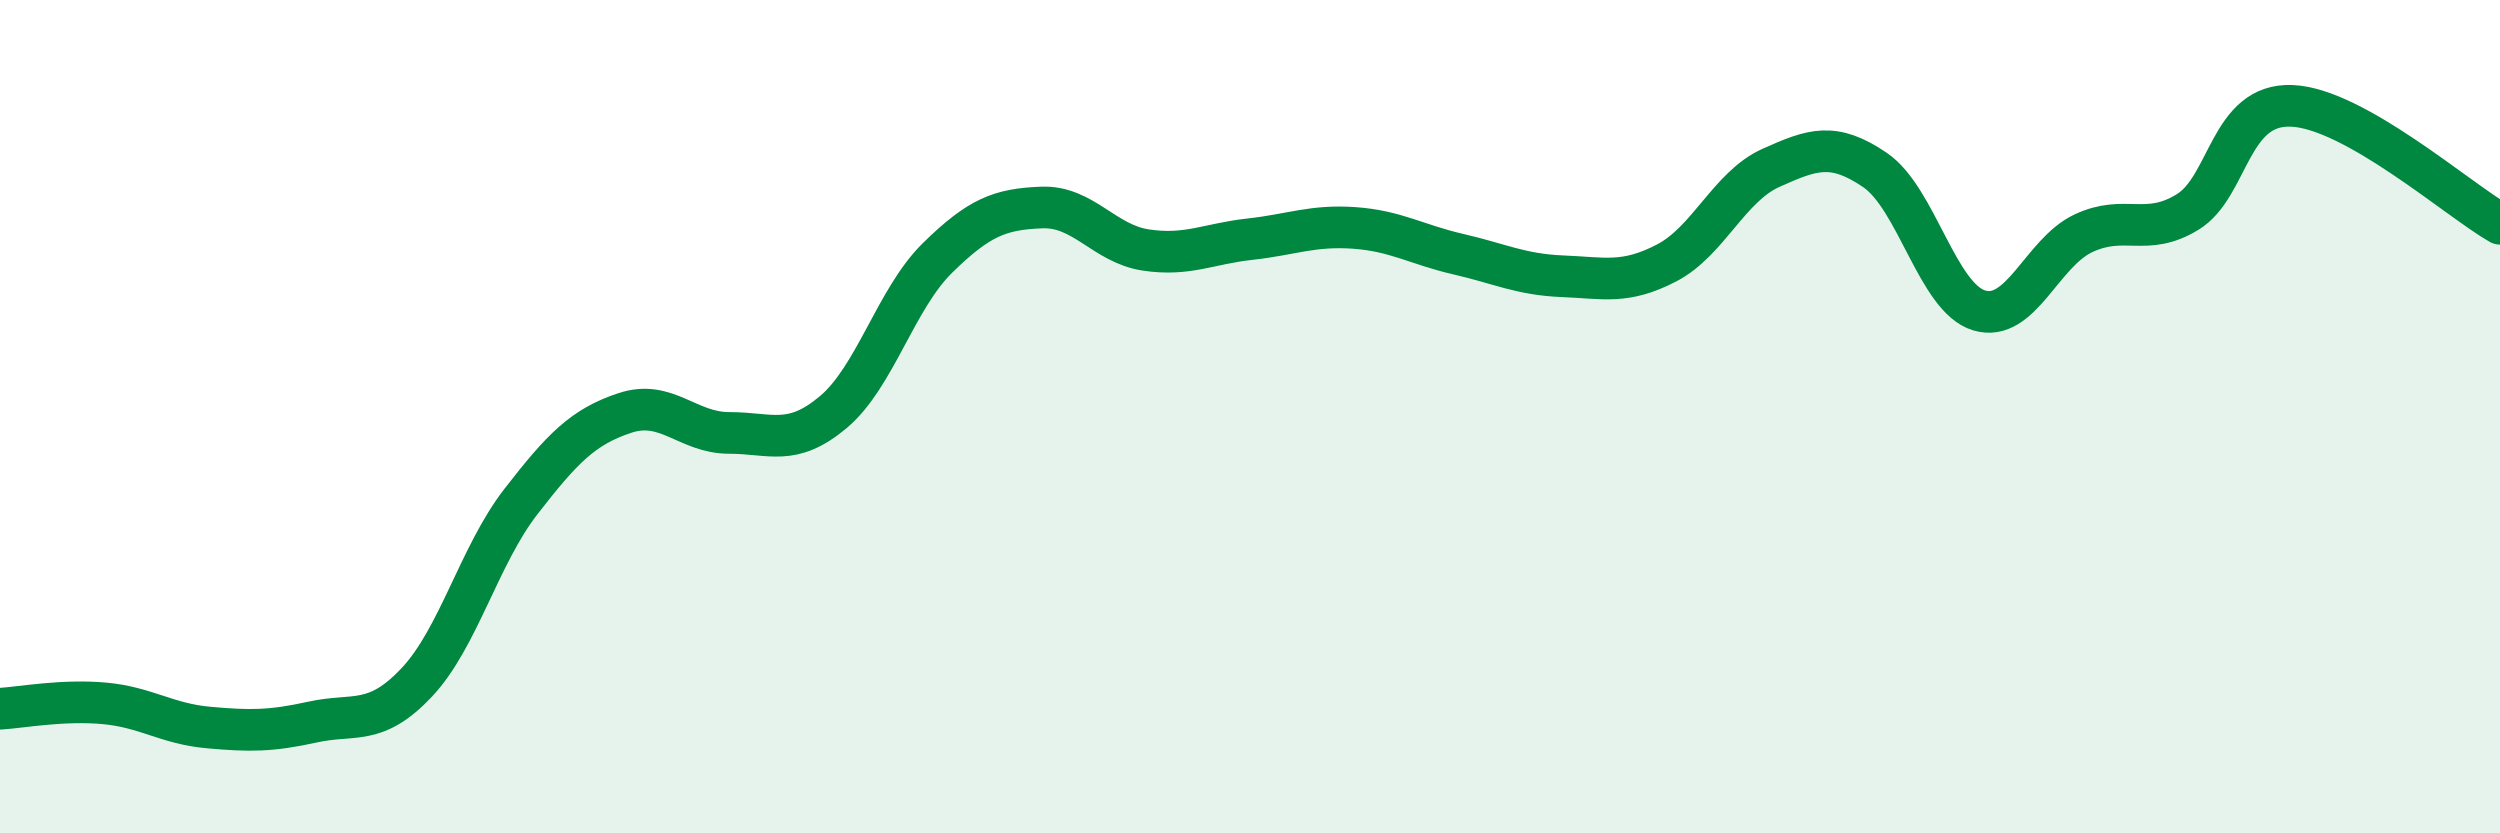 
    <svg width="60" height="20" viewBox="0 0 60 20" xmlns="http://www.w3.org/2000/svg">
      <path
        d="M 0,17.01 C 0.5,16.98 1.5,16.79 2.5,16.88 C 3.5,16.97 4,17.37 5,17.46 C 6,17.55 6.5,17.55 7.5,17.33 C 8.5,17.11 9,17.44 10,16.38 C 11,15.32 11.5,13.33 12.5,12.04 C 13.5,10.75 14,10.24 15,9.91 C 16,9.58 16.5,10.39 17.5,10.39 C 18.5,10.39 19,10.73 20,9.89 C 21,9.05 21.5,7.17 22.5,6.19 C 23.5,5.21 24,5.02 25,4.98 C 26,4.94 26.5,5.85 27.5,6 C 28.5,6.15 29,5.85 30,5.74 C 31,5.63 31.5,5.4 32.5,5.47 C 33.5,5.54 34,5.87 35,6.1 C 36,6.33 36.5,6.59 37.5,6.63 C 38.5,6.67 39,6.83 40,6.31 C 41,5.79 41.5,4.48 42.5,4.03 C 43.5,3.58 44,3.4 45,4.08 C 46,4.76 46.5,7.15 47.5,7.45 C 48.5,7.75 49,6.07 50,5.6 C 51,5.13 51.5,5.7 52.5,5.09 C 53.5,4.48 53.5,2.48 55,2.54 C 56.5,2.6 59,4.8 60,5.37L60 20L0 20Z"
        fill="#008740"
        opacity="0.1"
        stroke-linecap="round"
        stroke-linejoin="round"
      />
      <path
        d="M 0,17.01 C 0.5,16.98 1.5,16.79 2.5,16.88 C 3.5,16.97 4,17.37 5,17.46 C 6,17.55 6.5,17.55 7.5,17.33 C 8.5,17.11 9,17.44 10,16.38 C 11,15.32 11.5,13.33 12.5,12.04 C 13.5,10.75 14,10.24 15,9.91 C 16,9.58 16.5,10.39 17.5,10.39 C 18.5,10.39 19,10.73 20,9.89 C 21,9.05 21.5,7.17 22.5,6.19 C 23.5,5.21 24,5.02 25,4.98 C 26,4.94 26.5,5.85 27.5,6 C 28.5,6.15 29,5.85 30,5.74 C 31,5.63 31.5,5.4 32.5,5.47 C 33.5,5.54 34,5.87 35,6.1 C 36,6.33 36.5,6.59 37.5,6.63 C 38.5,6.67 39,6.83 40,6.31 C 41,5.79 41.5,4.48 42.5,4.03 C 43.5,3.58 44,3.4 45,4.08 C 46,4.76 46.5,7.15 47.5,7.45 C 48.5,7.75 49,6.07 50,5.6 C 51,5.13 51.5,5.7 52.5,5.09 C 53.5,4.48 53.5,2.48 55,2.54 C 56.5,2.6 59,4.8 60,5.37"
        stroke="#008740"
        stroke-width="1"
        fill="none"
        stroke-linecap="round"
        stroke-linejoin="round"
      />
    </svg>
  